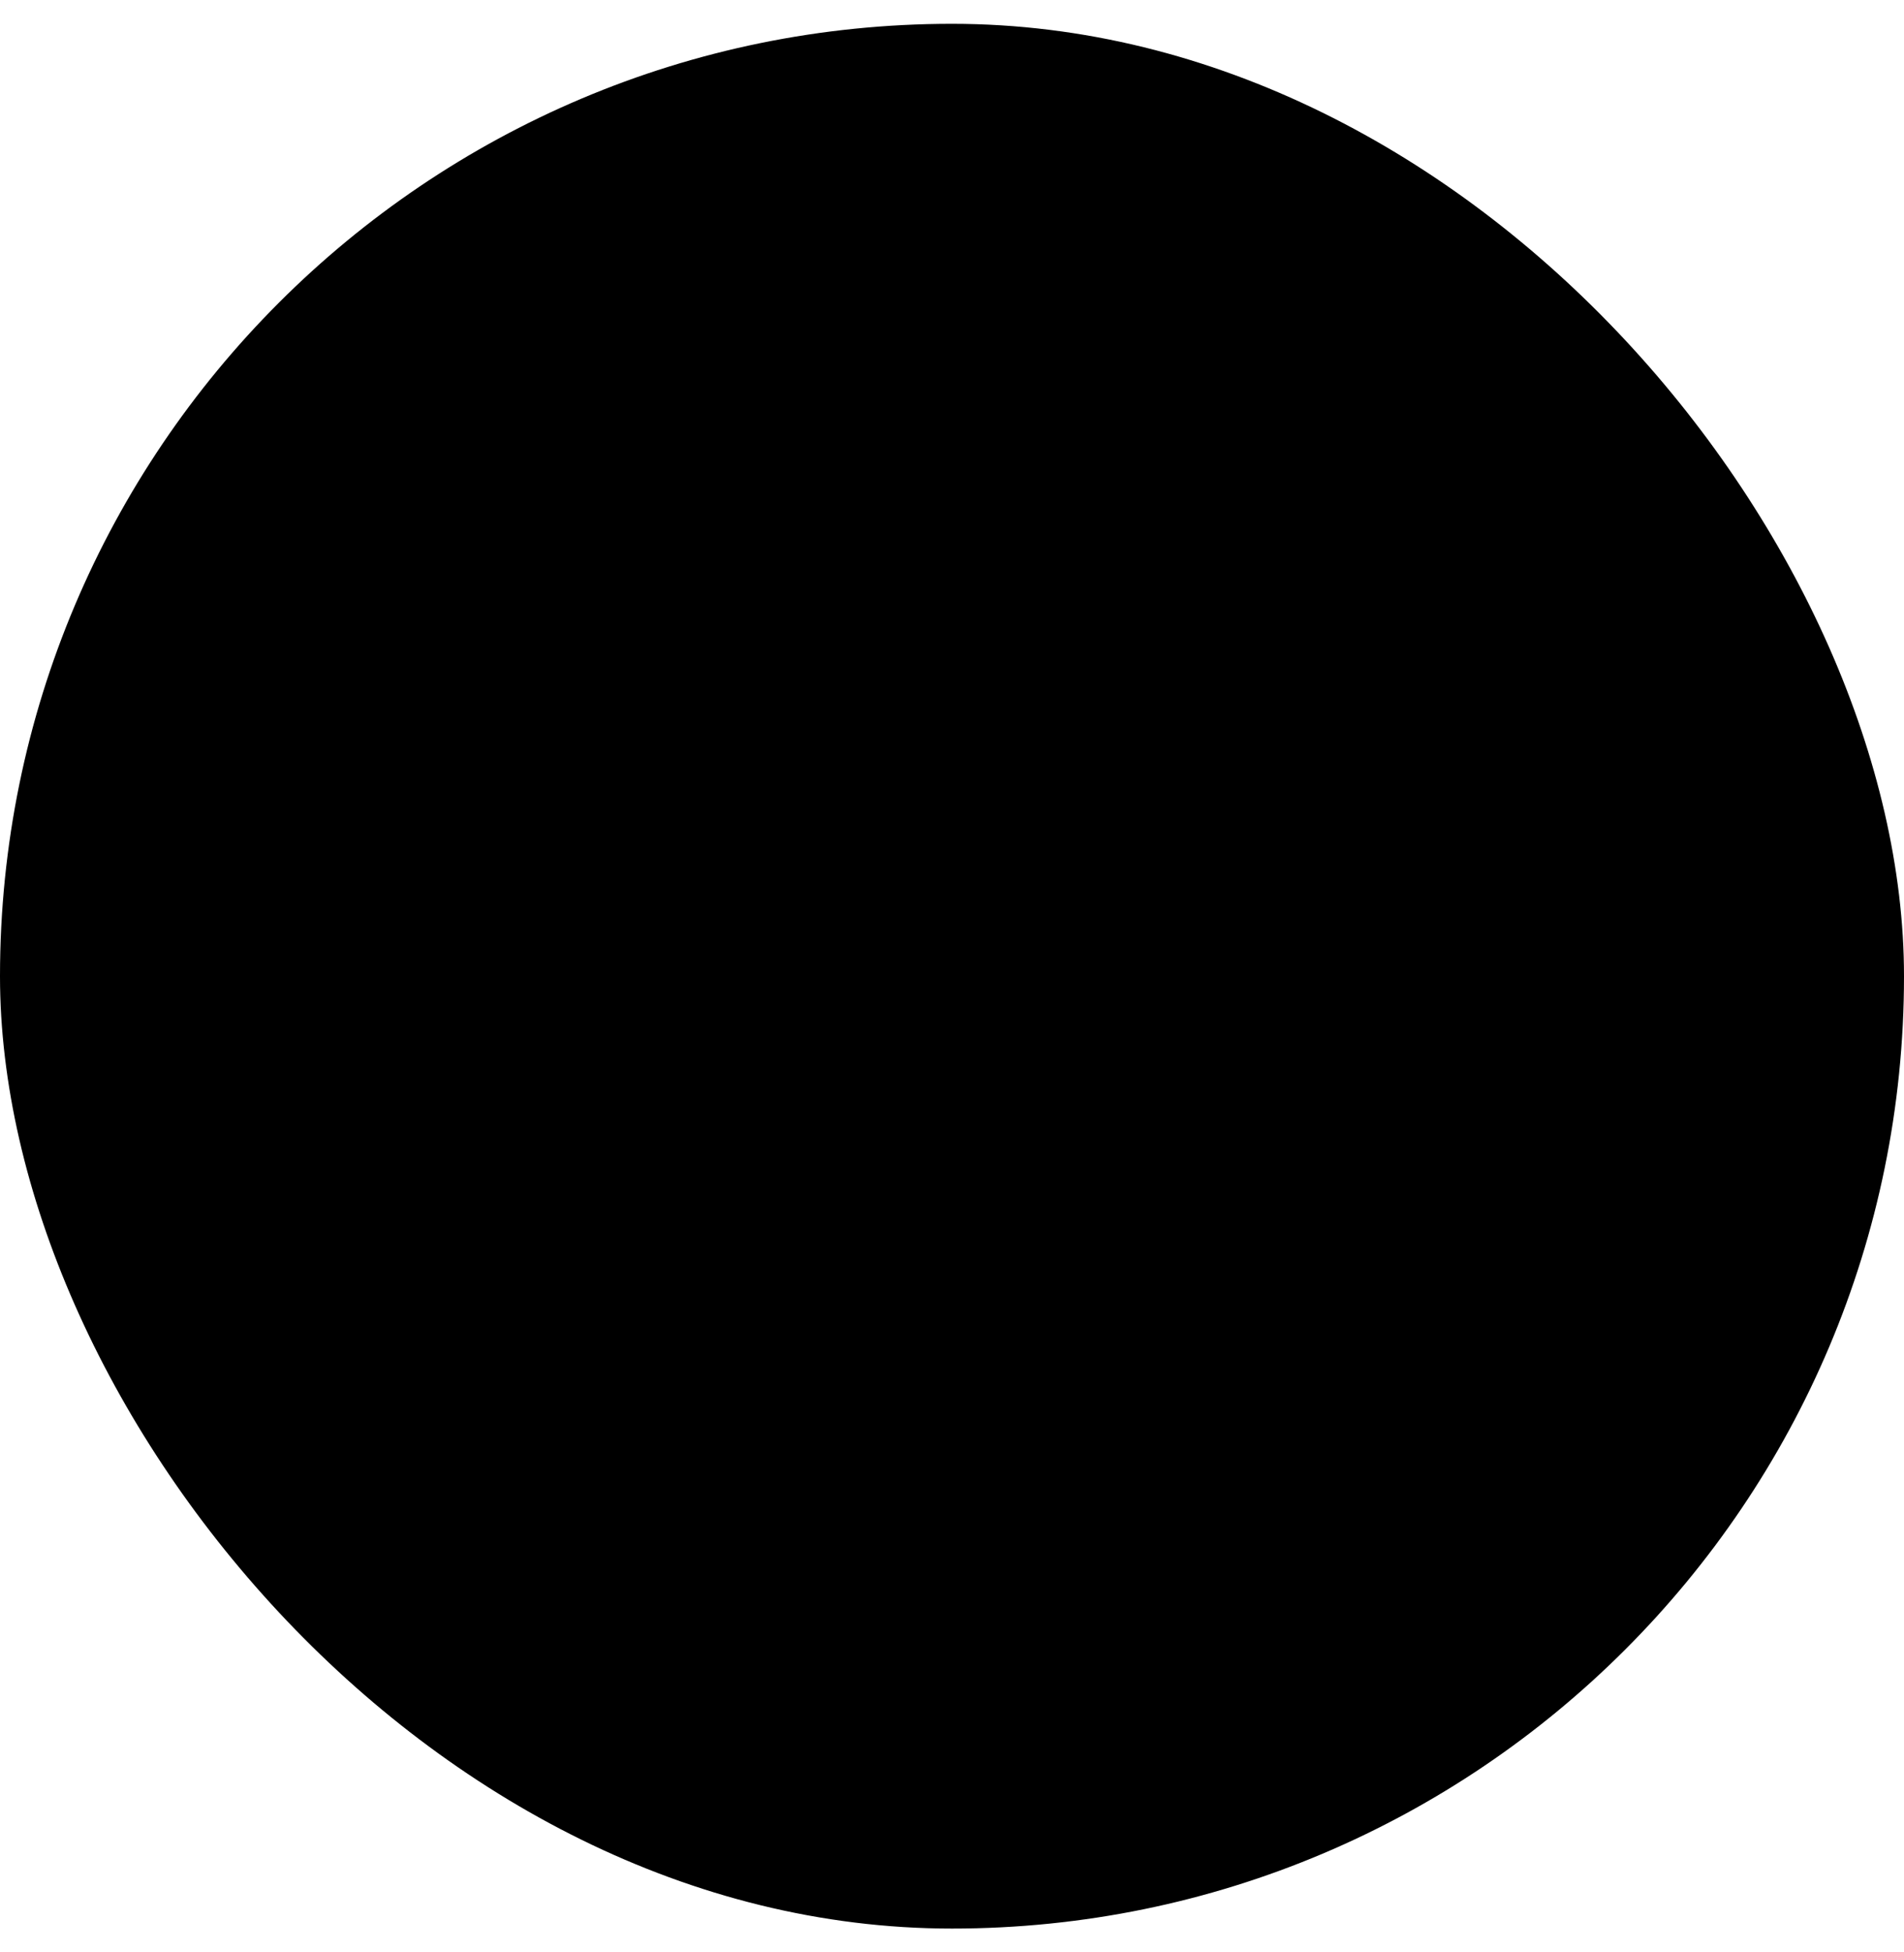 <svg width="40" height="41" viewBox="0 0 40 41" fill="none" xmlns="http://www.w3.org/2000/svg">
<rect y="0.5" width="40" height="40" rx="20" fill="#27A6E5" style="fill:#27A6E5;fill:color(display-p3 0.153 0.651 0.898);fill-opacity:1;"/>
<path d="M28 13.102L24.995 28.792C24.995 28.792 24.574 29.88 23.419 29.358L16.485 23.853L16.452 23.836C17.389 22.965 24.652 16.203 24.97 15.896C25.461 15.421 25.156 15.139 24.586 15.497L13.857 22.553L9.718 21.111C9.718 21.111 9.066 20.871 9.004 20.349C8.94 19.826 9.739 19.544 9.739 19.544L26.613 12.689C26.613 12.689 28 12.058 28 13.102Z" fill="#FEFEFE" style="fill:#FEFEFE;fill:color(display-p3 0.996 0.996 0.996);fill-opacity:1;"/>
</svg>
